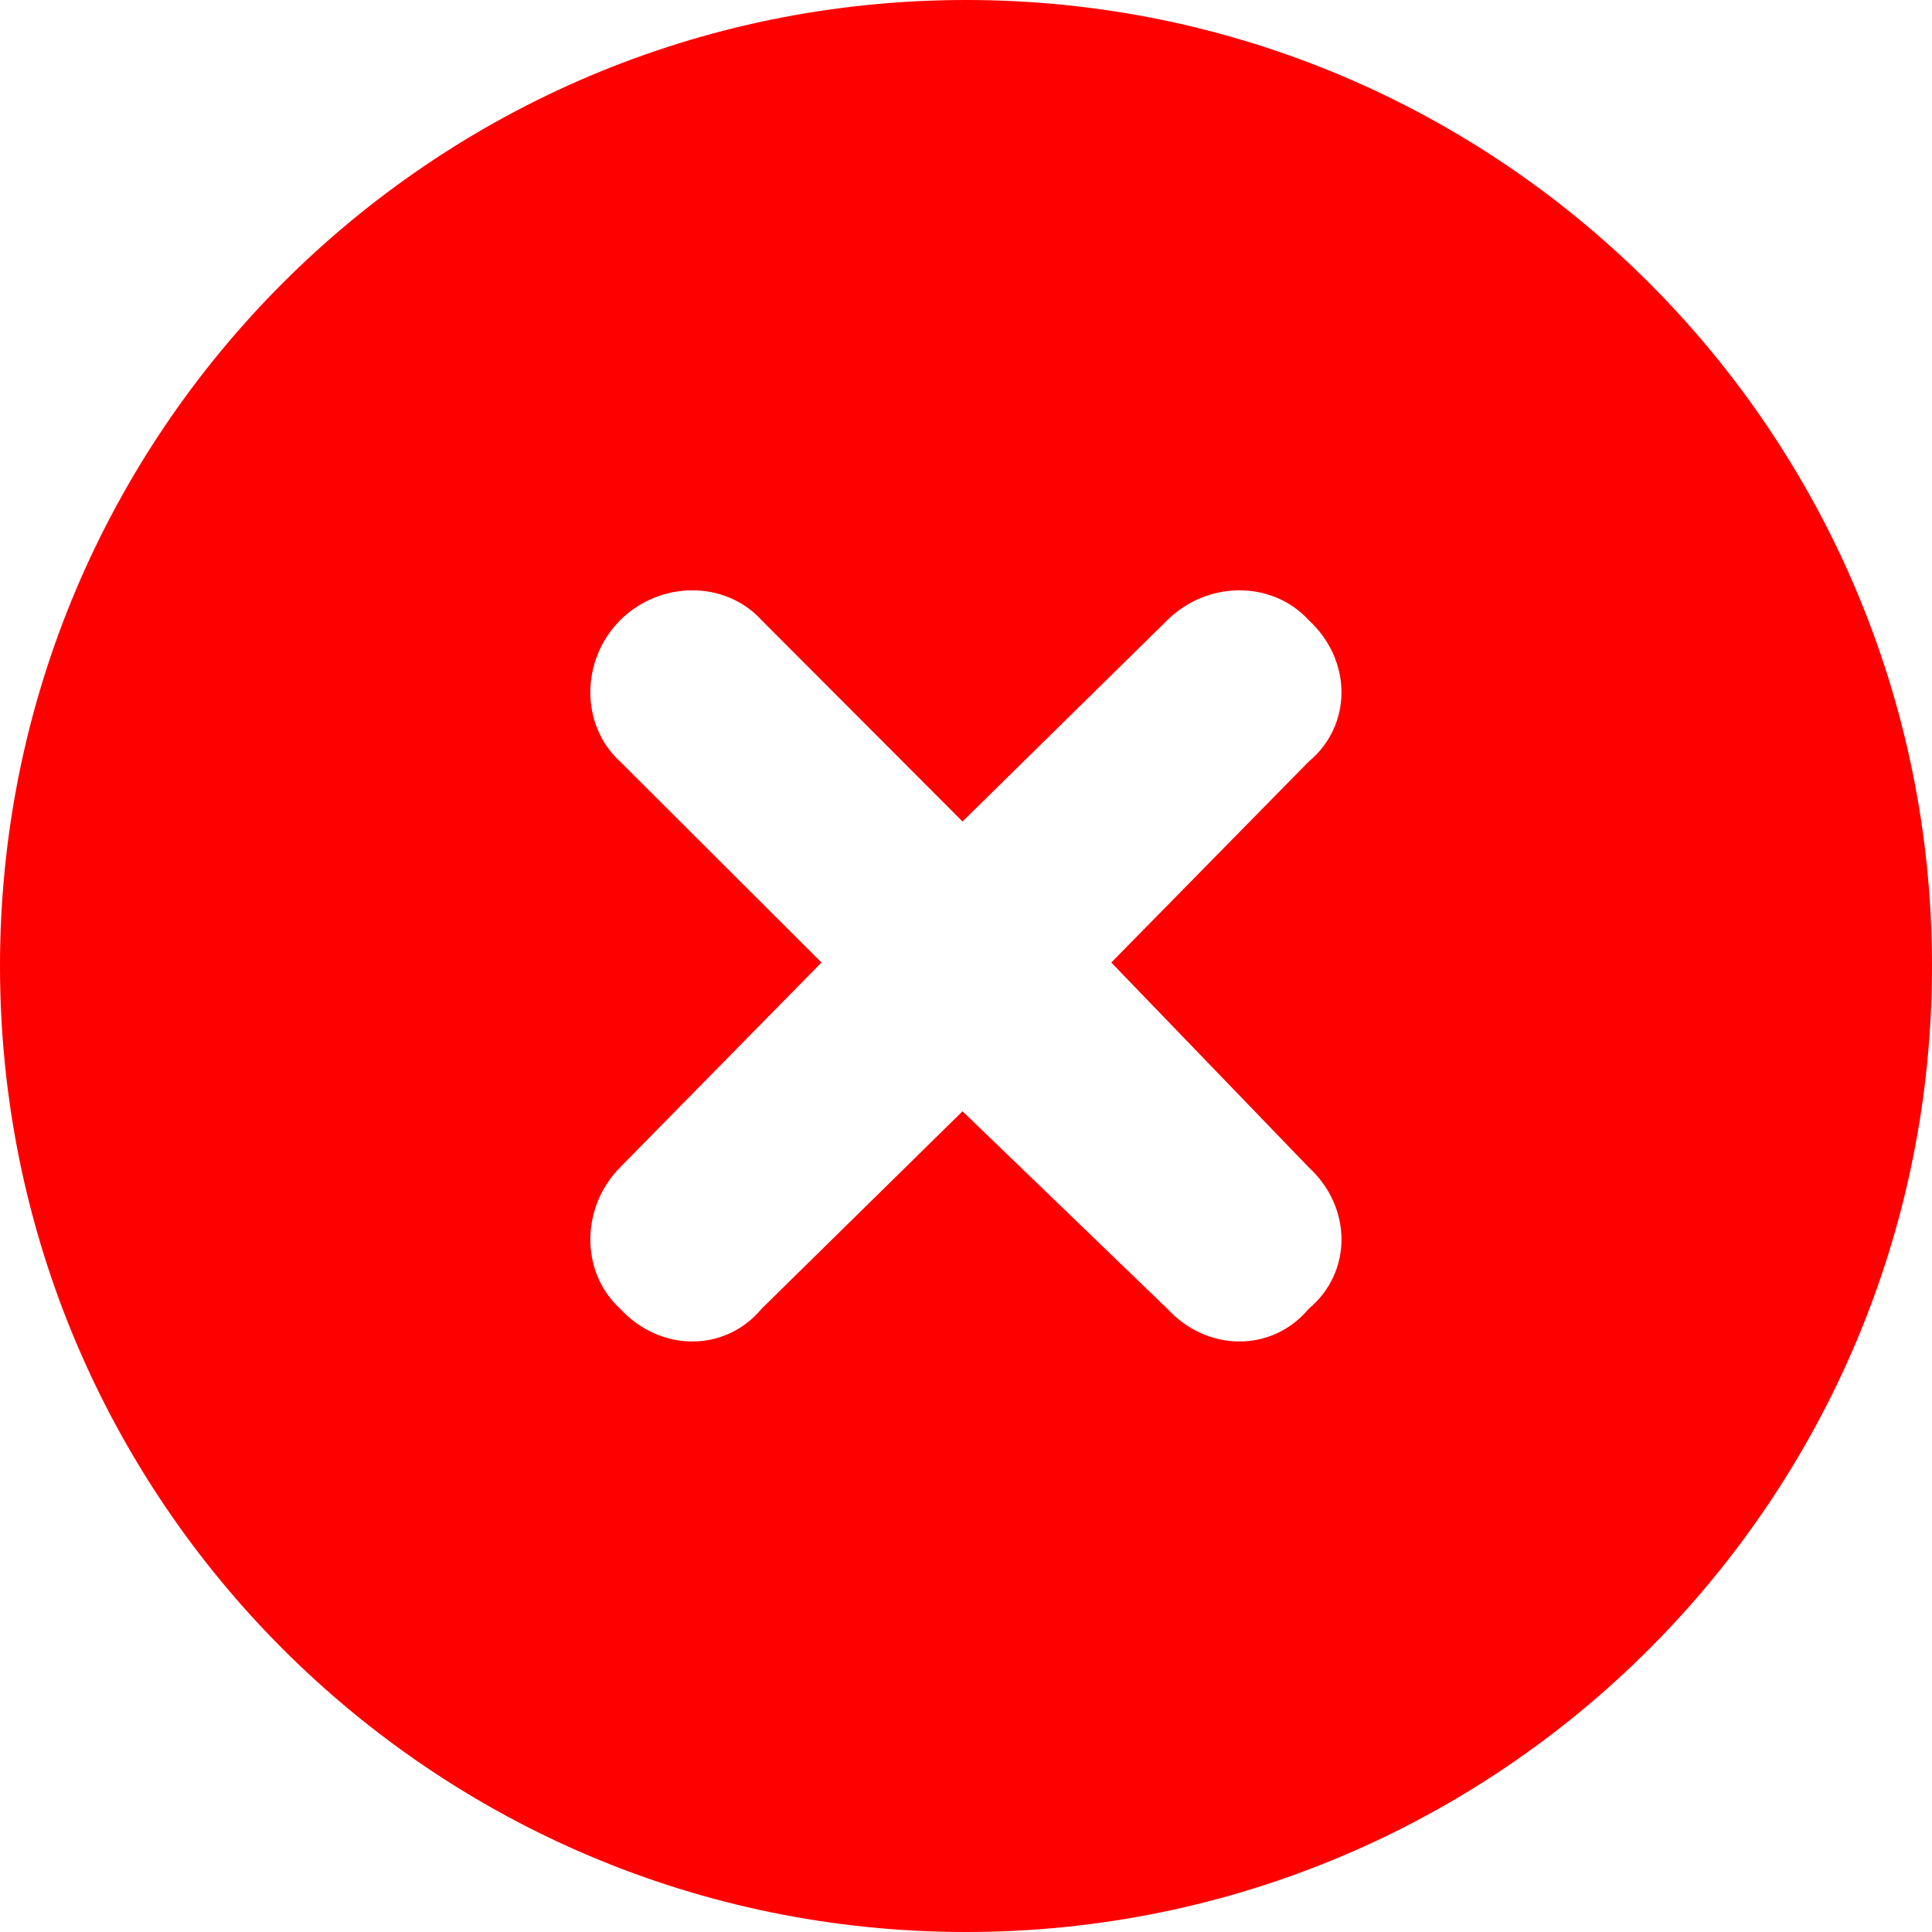 <svg viewBox="0 0 50 50" height="50" width="50" xmlns="http://www.w3.org/2000/svg" id="a"><path fill="red" d="M28.76,24.91l5.11,5.3c1.13,1.04,1.13,2.72,0,3.66-.94,1.13-2.62,1.13-3.66,0l-5.3-5.11-5.2,5.11c-.94,1.13-2.62,1.13-3.66,0-1.03-.94-1.03-2.62,0-3.66l5.21-5.3-5.21-5.2c-1.03-.94-1.03-2.62,0-3.66,1.04-1.03,2.72-1.03,3.66,0l5.2,5.21,5.3-5.21c1.04-1.03,2.72-1.03,3.66,0,1.13,1.04,1.13,2.72,0,3.66l-5.11,5.2ZM50,25C50,11.19,38.81,0,25,0S0,11.19,0,25s11.19,25,25,25,25-11.19,25-25"></path></svg>